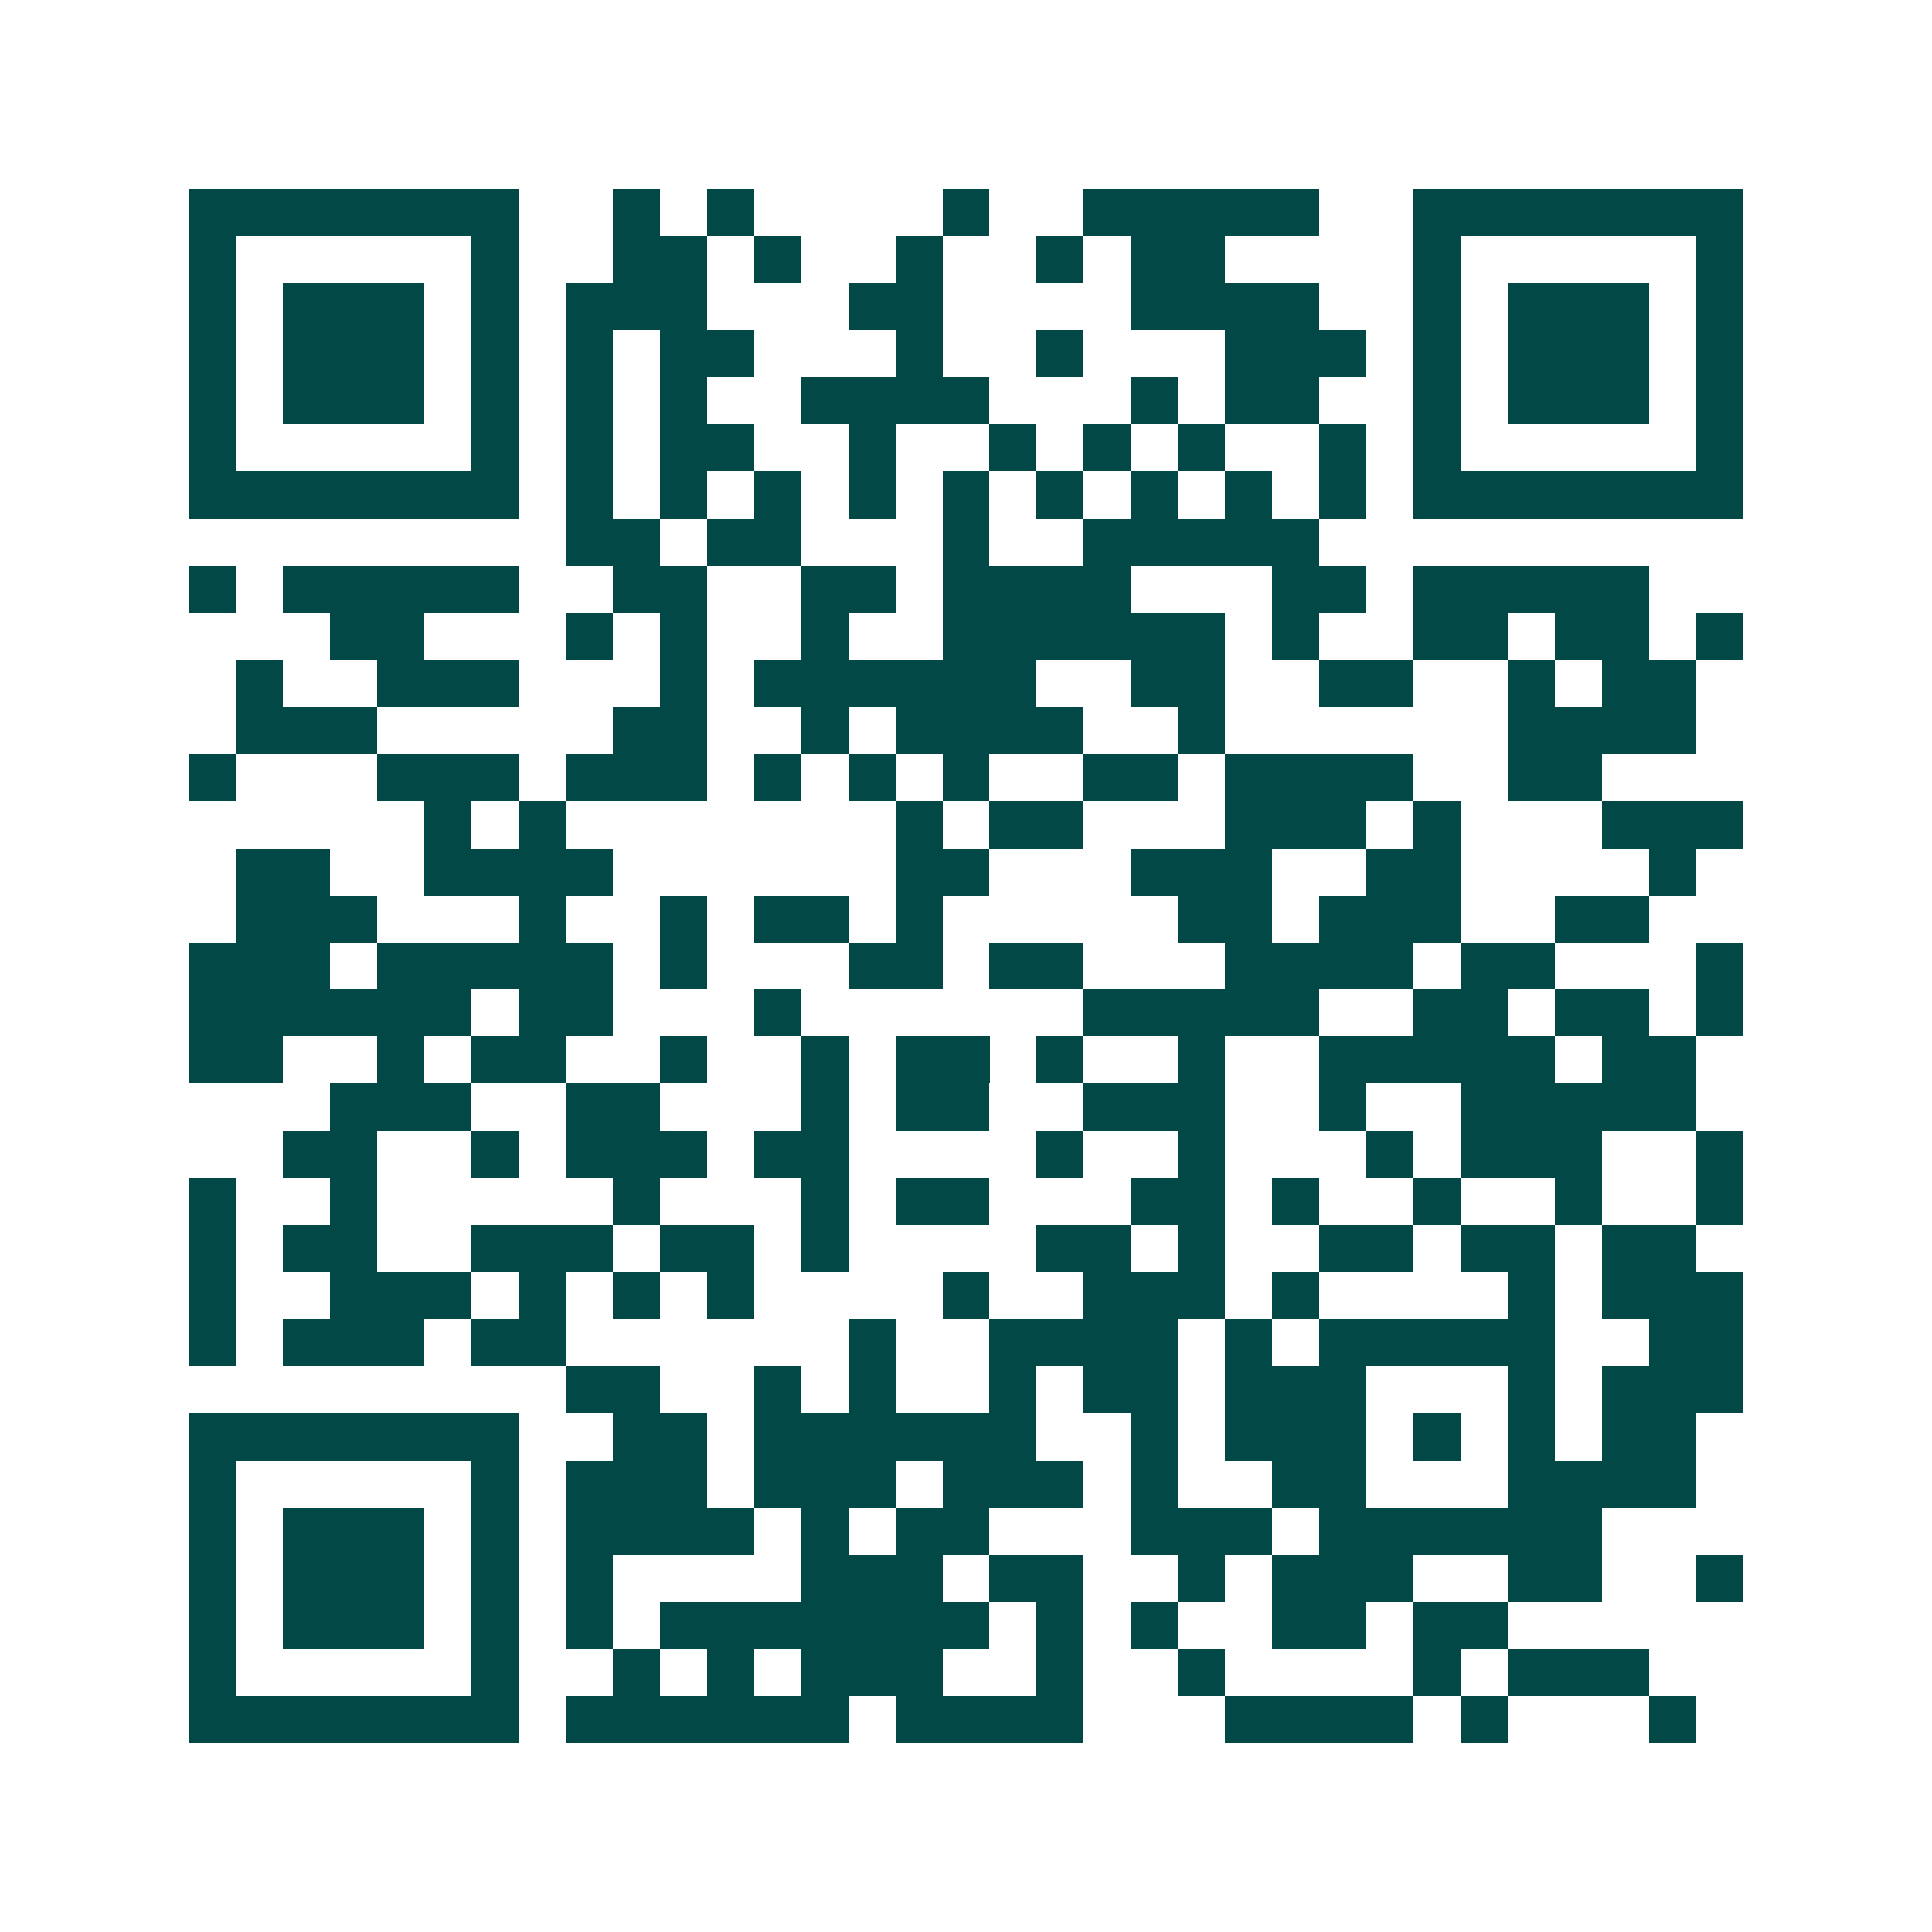 <svg xmlns="http://www.w3.org/2000/svg" width="200" height="200" viewBox="0 0 41 41" shape-rendering="crispEdges"><path fill="#ffffff" d="M0 0h41v41H0z"/><path stroke="#014847" d="M4 4.5h7m2 0h1m1 0h1m4 0h1m2 0h5m2 0h7M4 5.5h1m5 0h1m2 0h2m1 0h1m2 0h1m2 0h1m1 0h2m4 0h1m5 0h1M4 6.5h1m1 0h3m1 0h1m1 0h3m3 0h2m4 0h4m2 0h1m1 0h3m1 0h1M4 7.5h1m1 0h3m1 0h1m1 0h1m1 0h2m3 0h1m2 0h1m3 0h3m1 0h1m1 0h3m1 0h1M4 8.5h1m1 0h3m1 0h1m1 0h1m1 0h1m2 0h4m3 0h1m1 0h2m2 0h1m1 0h3m1 0h1M4 9.5h1m5 0h1m1 0h1m1 0h2m2 0h1m2 0h1m1 0h1m1 0h1m2 0h1m1 0h1m5 0h1M4 10.5h7m1 0h1m1 0h1m1 0h1m1 0h1m1 0h1m1 0h1m1 0h1m1 0h1m1 0h1m1 0h7M12 11.5h2m1 0h2m3 0h1m2 0h5M4 12.5h1m1 0h5m2 0h2m2 0h2m1 0h4m3 0h2m1 0h5M7 13.5h2m3 0h1m1 0h1m2 0h1m2 0h6m1 0h1m2 0h2m1 0h2m1 0h1M5 14.5h1m2 0h3m3 0h1m1 0h6m2 0h2m2 0h2m2 0h1m1 0h2M5 15.5h3m5 0h2m2 0h1m1 0h4m2 0h1m6 0h4M4 16.5h1m3 0h3m1 0h3m1 0h1m1 0h1m1 0h1m2 0h2m1 0h4m2 0h2M9 17.5h1m1 0h1m7 0h1m1 0h2m3 0h3m1 0h1m3 0h3M5 18.5h2m2 0h4m6 0h2m3 0h3m2 0h2m4 0h1M5 19.5h3m3 0h1m2 0h1m1 0h2m1 0h1m5 0h2m1 0h3m2 0h2M4 20.5h3m1 0h5m1 0h1m3 0h2m1 0h2m3 0h4m1 0h2m3 0h1M4 21.5h6m1 0h2m3 0h1m6 0h5m2 0h2m1 0h2m1 0h1M4 22.5h2m2 0h1m1 0h2m2 0h1m2 0h1m1 0h2m1 0h1m2 0h1m2 0h5m1 0h2M7 23.5h3m2 0h2m3 0h1m1 0h2m2 0h3m2 0h1m2 0h5M6 24.5h2m2 0h1m1 0h3m1 0h2m4 0h1m2 0h1m3 0h1m1 0h3m2 0h1M4 25.5h1m2 0h1m5 0h1m3 0h1m1 0h2m3 0h2m1 0h1m2 0h1m2 0h1m2 0h1M4 26.5h1m1 0h2m2 0h3m1 0h2m1 0h1m4 0h2m1 0h1m2 0h2m1 0h2m1 0h2M4 27.5h1m2 0h3m1 0h1m1 0h1m1 0h1m4 0h1m2 0h3m1 0h1m4 0h1m1 0h3M4 28.5h1m1 0h3m1 0h2m6 0h1m2 0h4m1 0h1m1 0h5m2 0h2M12 29.5h2m2 0h1m1 0h1m2 0h1m1 0h2m1 0h3m3 0h1m1 0h3M4 30.5h7m2 0h2m1 0h6m2 0h1m1 0h3m1 0h1m1 0h1m1 0h2M4 31.5h1m5 0h1m1 0h3m1 0h3m1 0h3m1 0h1m2 0h2m3 0h4M4 32.5h1m1 0h3m1 0h1m1 0h4m1 0h1m1 0h2m3 0h3m1 0h6M4 33.5h1m1 0h3m1 0h1m1 0h1m4 0h3m1 0h2m2 0h1m1 0h3m2 0h2m2 0h1M4 34.5h1m1 0h3m1 0h1m1 0h1m1 0h7m1 0h1m1 0h1m2 0h2m1 0h2M4 35.5h1m5 0h1m2 0h1m1 0h1m1 0h3m2 0h1m2 0h1m4 0h1m1 0h3M4 36.5h7m1 0h6m1 0h4m3 0h4m1 0h1m3 0h1"/></svg>
